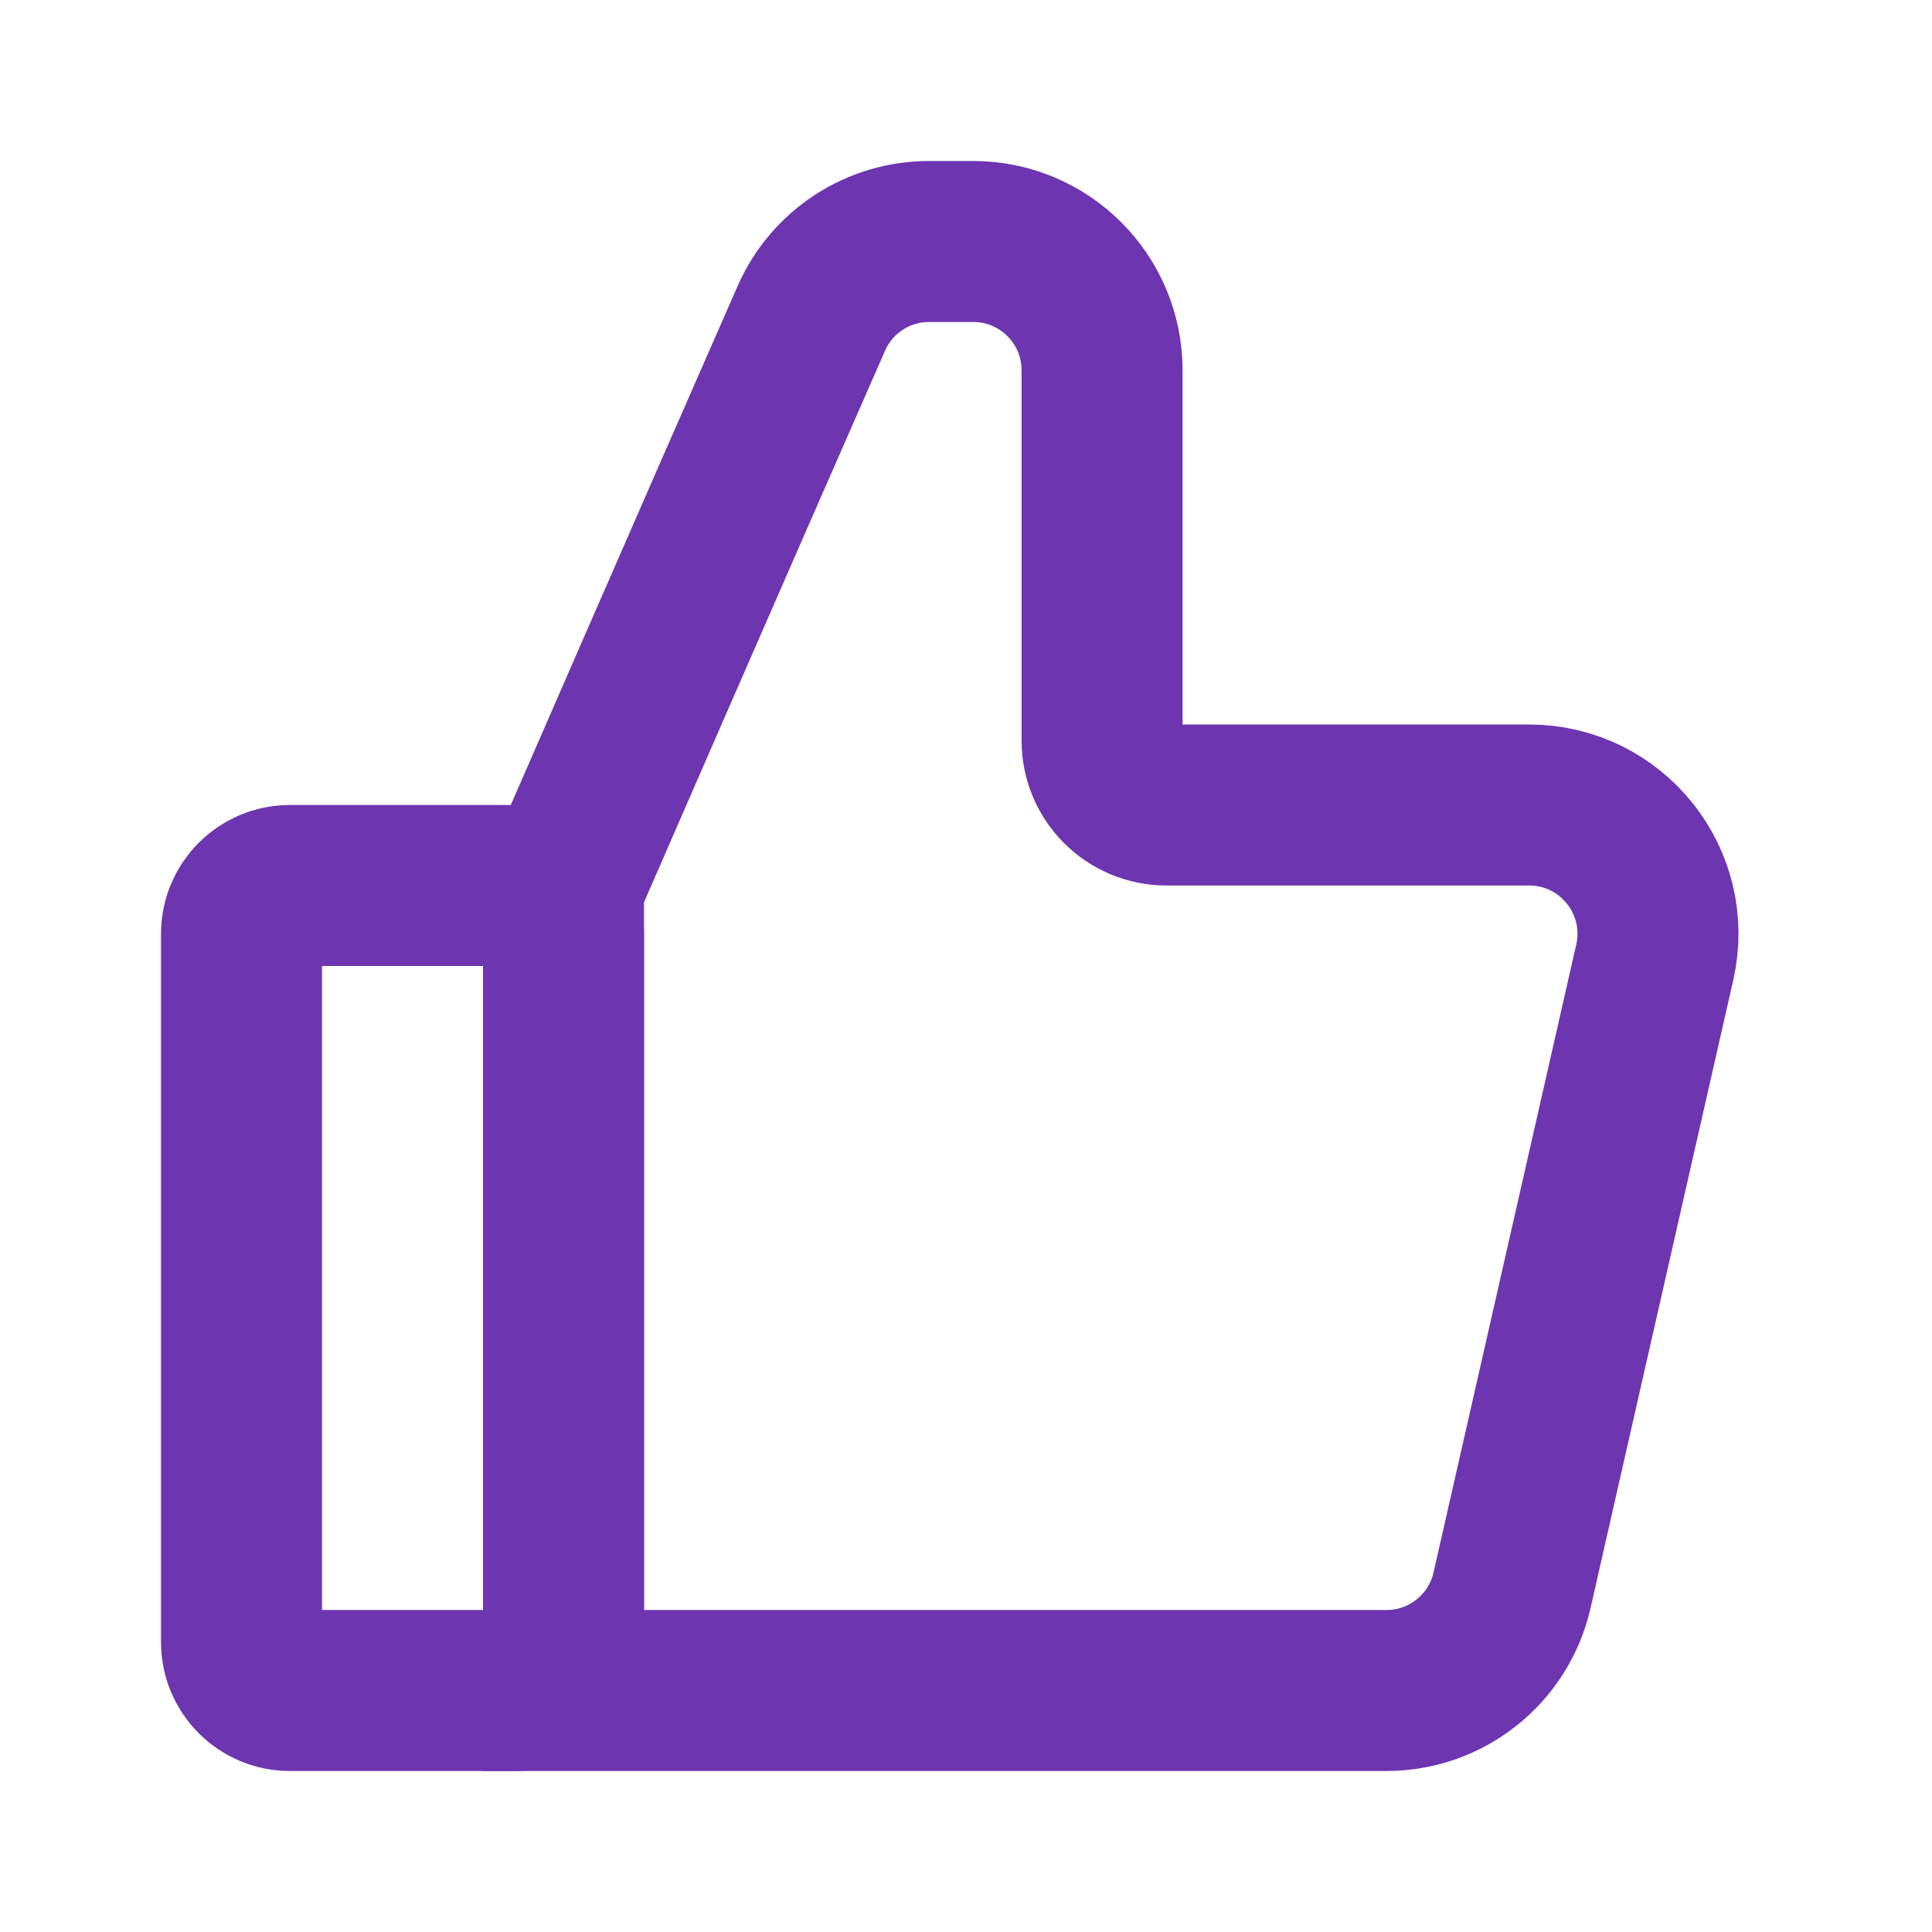 <?xml version="1.0" encoding="UTF-8"?> <svg xmlns="http://www.w3.org/2000/svg" width="30" height="30" viewBox="0 0 30 30" fill="none"> <path d="M8.75 26.25H21.529C22.462 26.25 23.272 25.604 23.479 24.693L25.695 14.943C25.979 13.692 25.028 12.5 23.744 12.5H18.113C17.56 12.5 17.113 12.052 17.113 11.5V5.75C17.113 4.645 16.217 3.75 15.113 3.75H14.426C13.635 3.75 12.919 4.216 12.6 4.94C11.183 8.163 8.75 13.75 8.75 13.75V26.25Z" stroke="#6D36B0" stroke-width="2.5"></path> <path d="M4.5 13.75H8C8.414 13.75 8.75 14.086 8.75 14.5V25.5C8.75 25.914 8.414 26.25 8 26.25H4.5C4.086 26.25 3.75 25.914 3.75 25.5V14.5C3.75 14.086 4.086 13.75 4.5 13.75Z" stroke="#6D36B0" stroke-width="2.5"></path> </svg> 